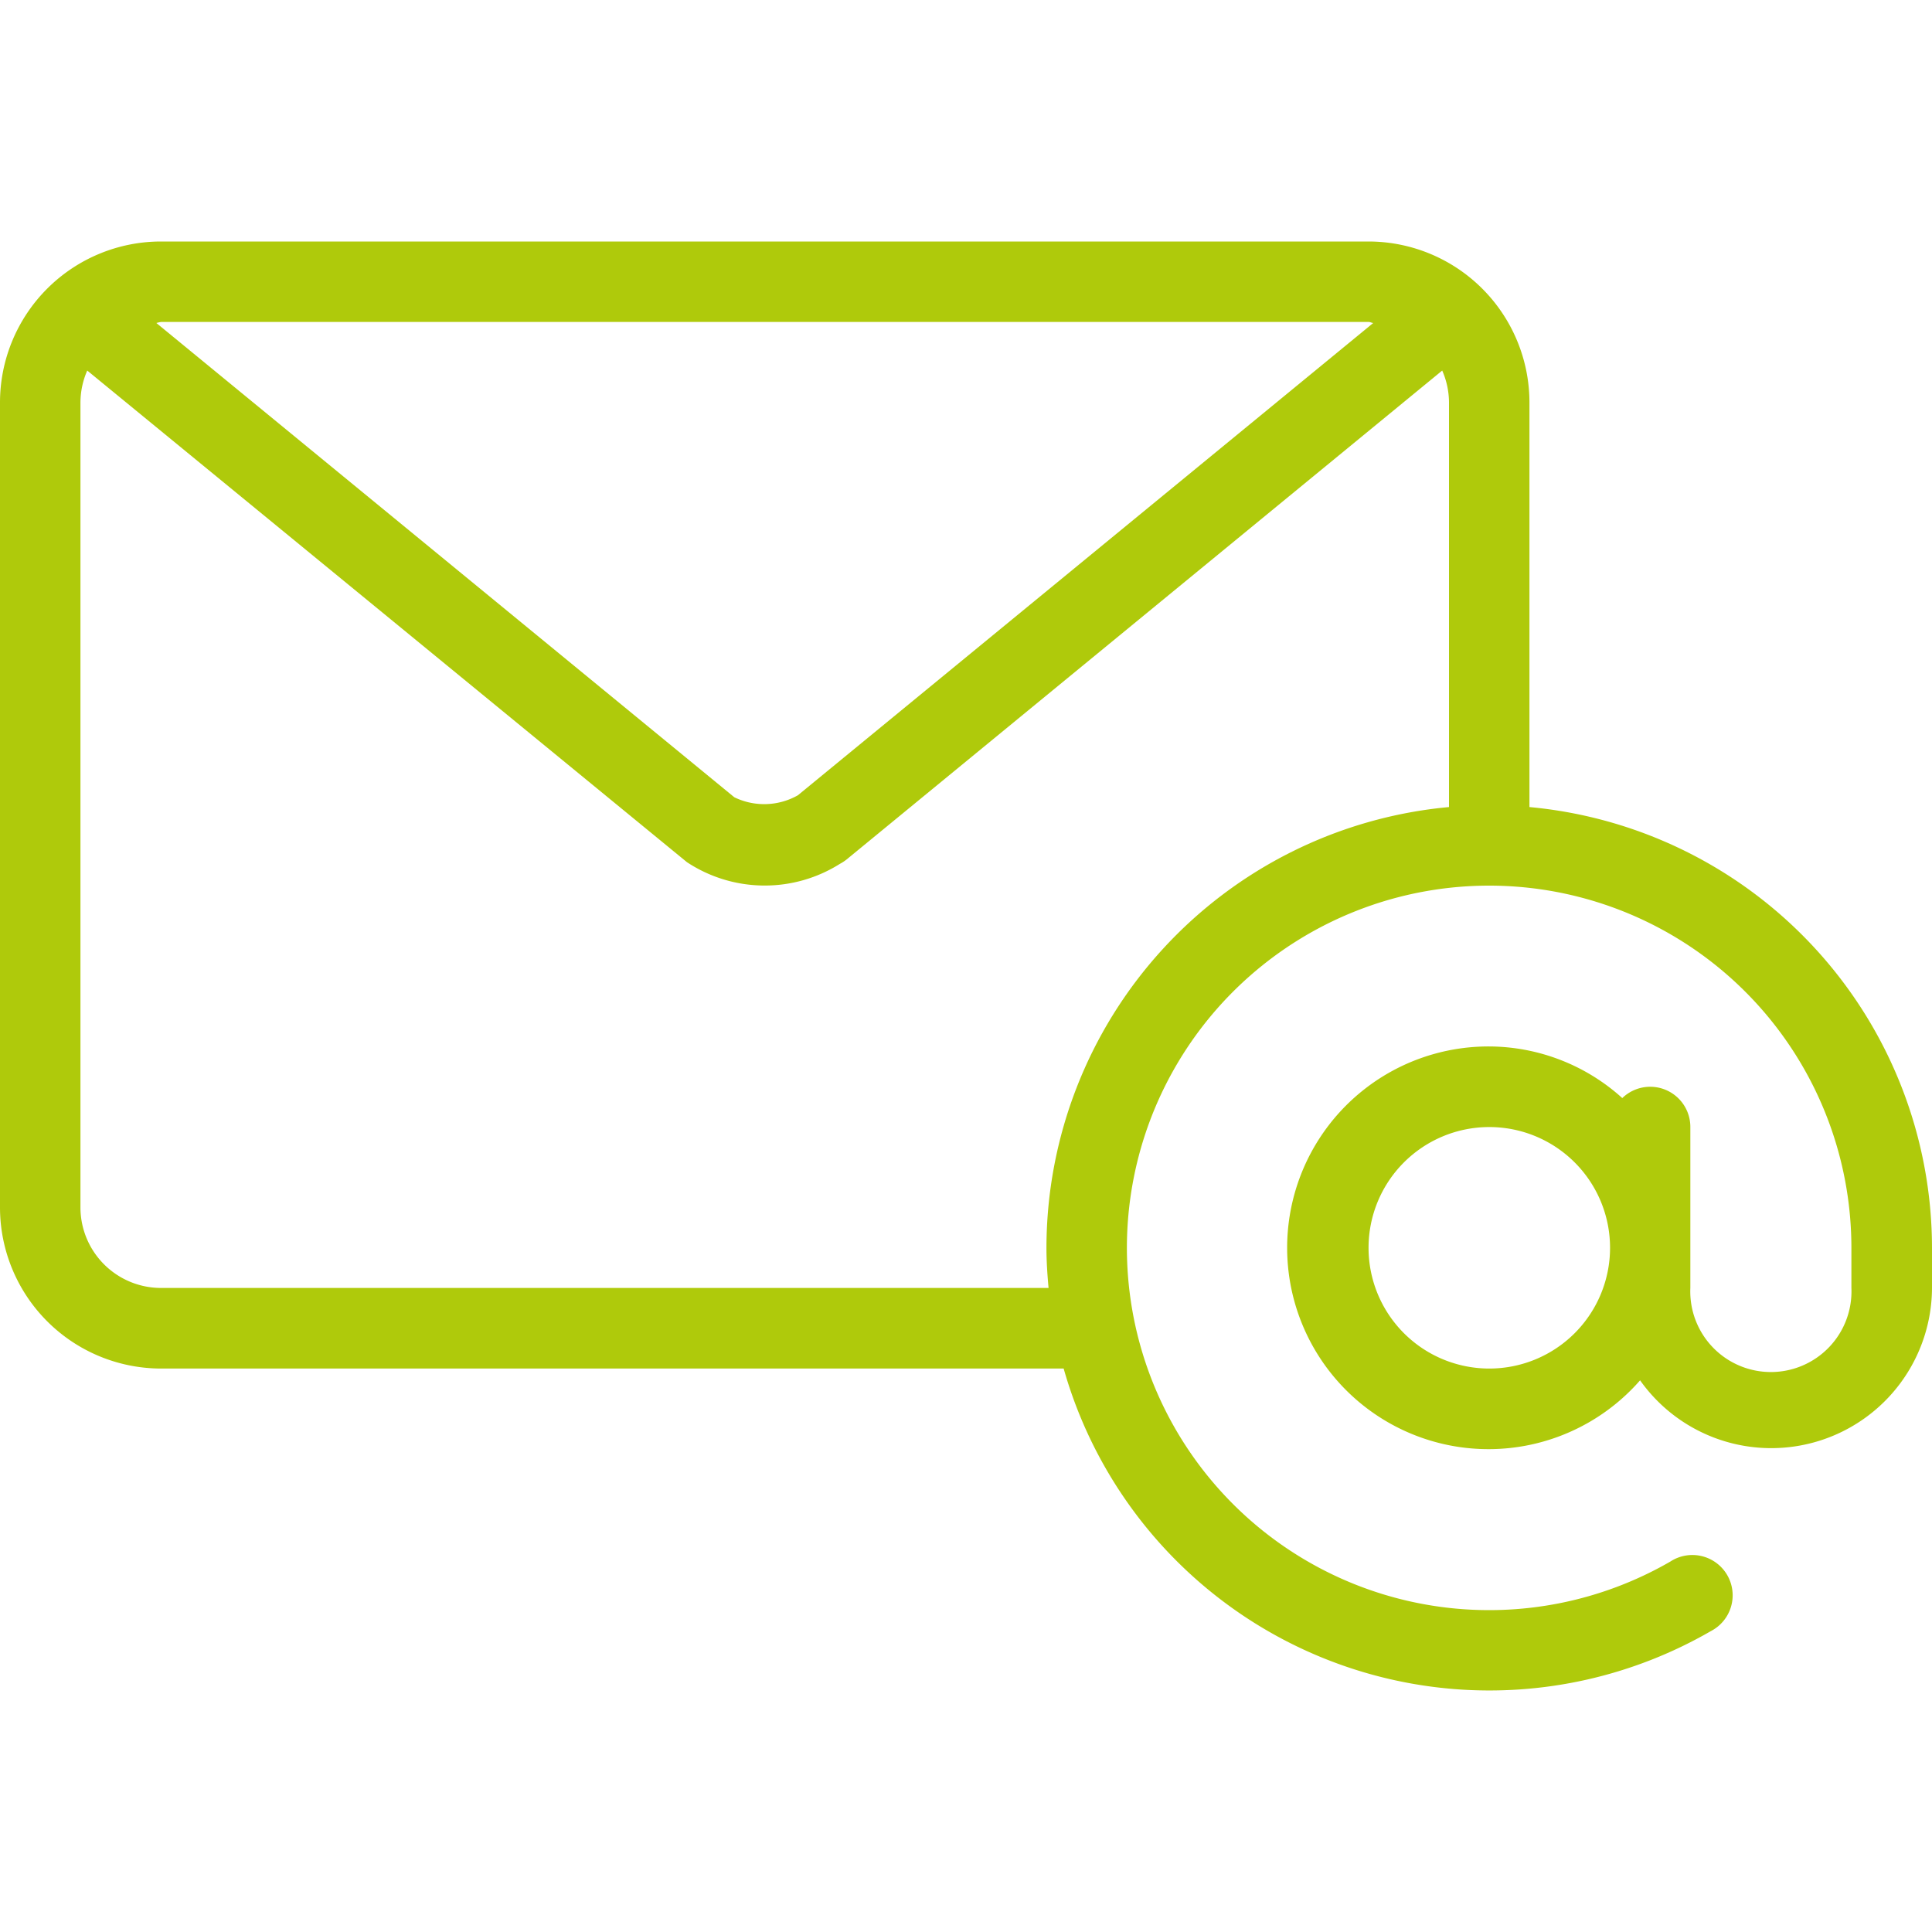 <?xml version="1.0" encoding="UTF-8"?> <svg xmlns="http://www.w3.org/2000/svg" id="Vrstva_1" data-name="Vrstva 1" viewBox="0 0 128 128"><defs><style>.cls-1{fill:#afca0b;}</style></defs><path class="cls-1" d="M101.33,53.47V26.67A10.67,10.67,0,0,0,90.67,16h-80A10.67,10.67,0,0,0,0,26.67V80A10.68,10.68,0,0,0,10.67,90.67h59.8a29.32,29.32,0,0,0,42.87,17.4,2.67,2.67,0,1,0-2.68-4.61,24,24,0,1,1,12-20.79v2.66a5.34,5.34,0,1,1-10.67,0V74.67a2.66,2.66,0,0,0-4.51-1.92,13.22,13.22,0,0,0-8.82-3.42,13.34,13.34,0,1,0,10,22.12A10.65,10.65,0,0,0,128,85.33V82.67A29.36,29.36,0,0,0,101.33,53.47ZM10.67,21.33h80c.11,0,.2.06.31.07L52.86,52.69a4.53,4.53,0,0,1-4.21.13L10.36,21.4A2.82,2.82,0,0,1,10.67,21.33ZM96,53.47a29.36,29.36,0,0,0-26.67,29.2c0,.9.06,1.78.14,2.66H10.67A5.34,5.34,0,0,1,5.33,80V26.67a5.33,5.33,0,0,1,.45-2.12L45.51,57.12a9.35,9.35,0,0,0,10.14.11,2.87,2.87,0,0,0,.43-.28l39.47-32.4A5.33,5.33,0,0,1,96,26.67v26.8Zm2.67,37.2a8,8,0,1,1,8-8A8,8,0,0,1,98.67,90.67Z"></path></svg> 